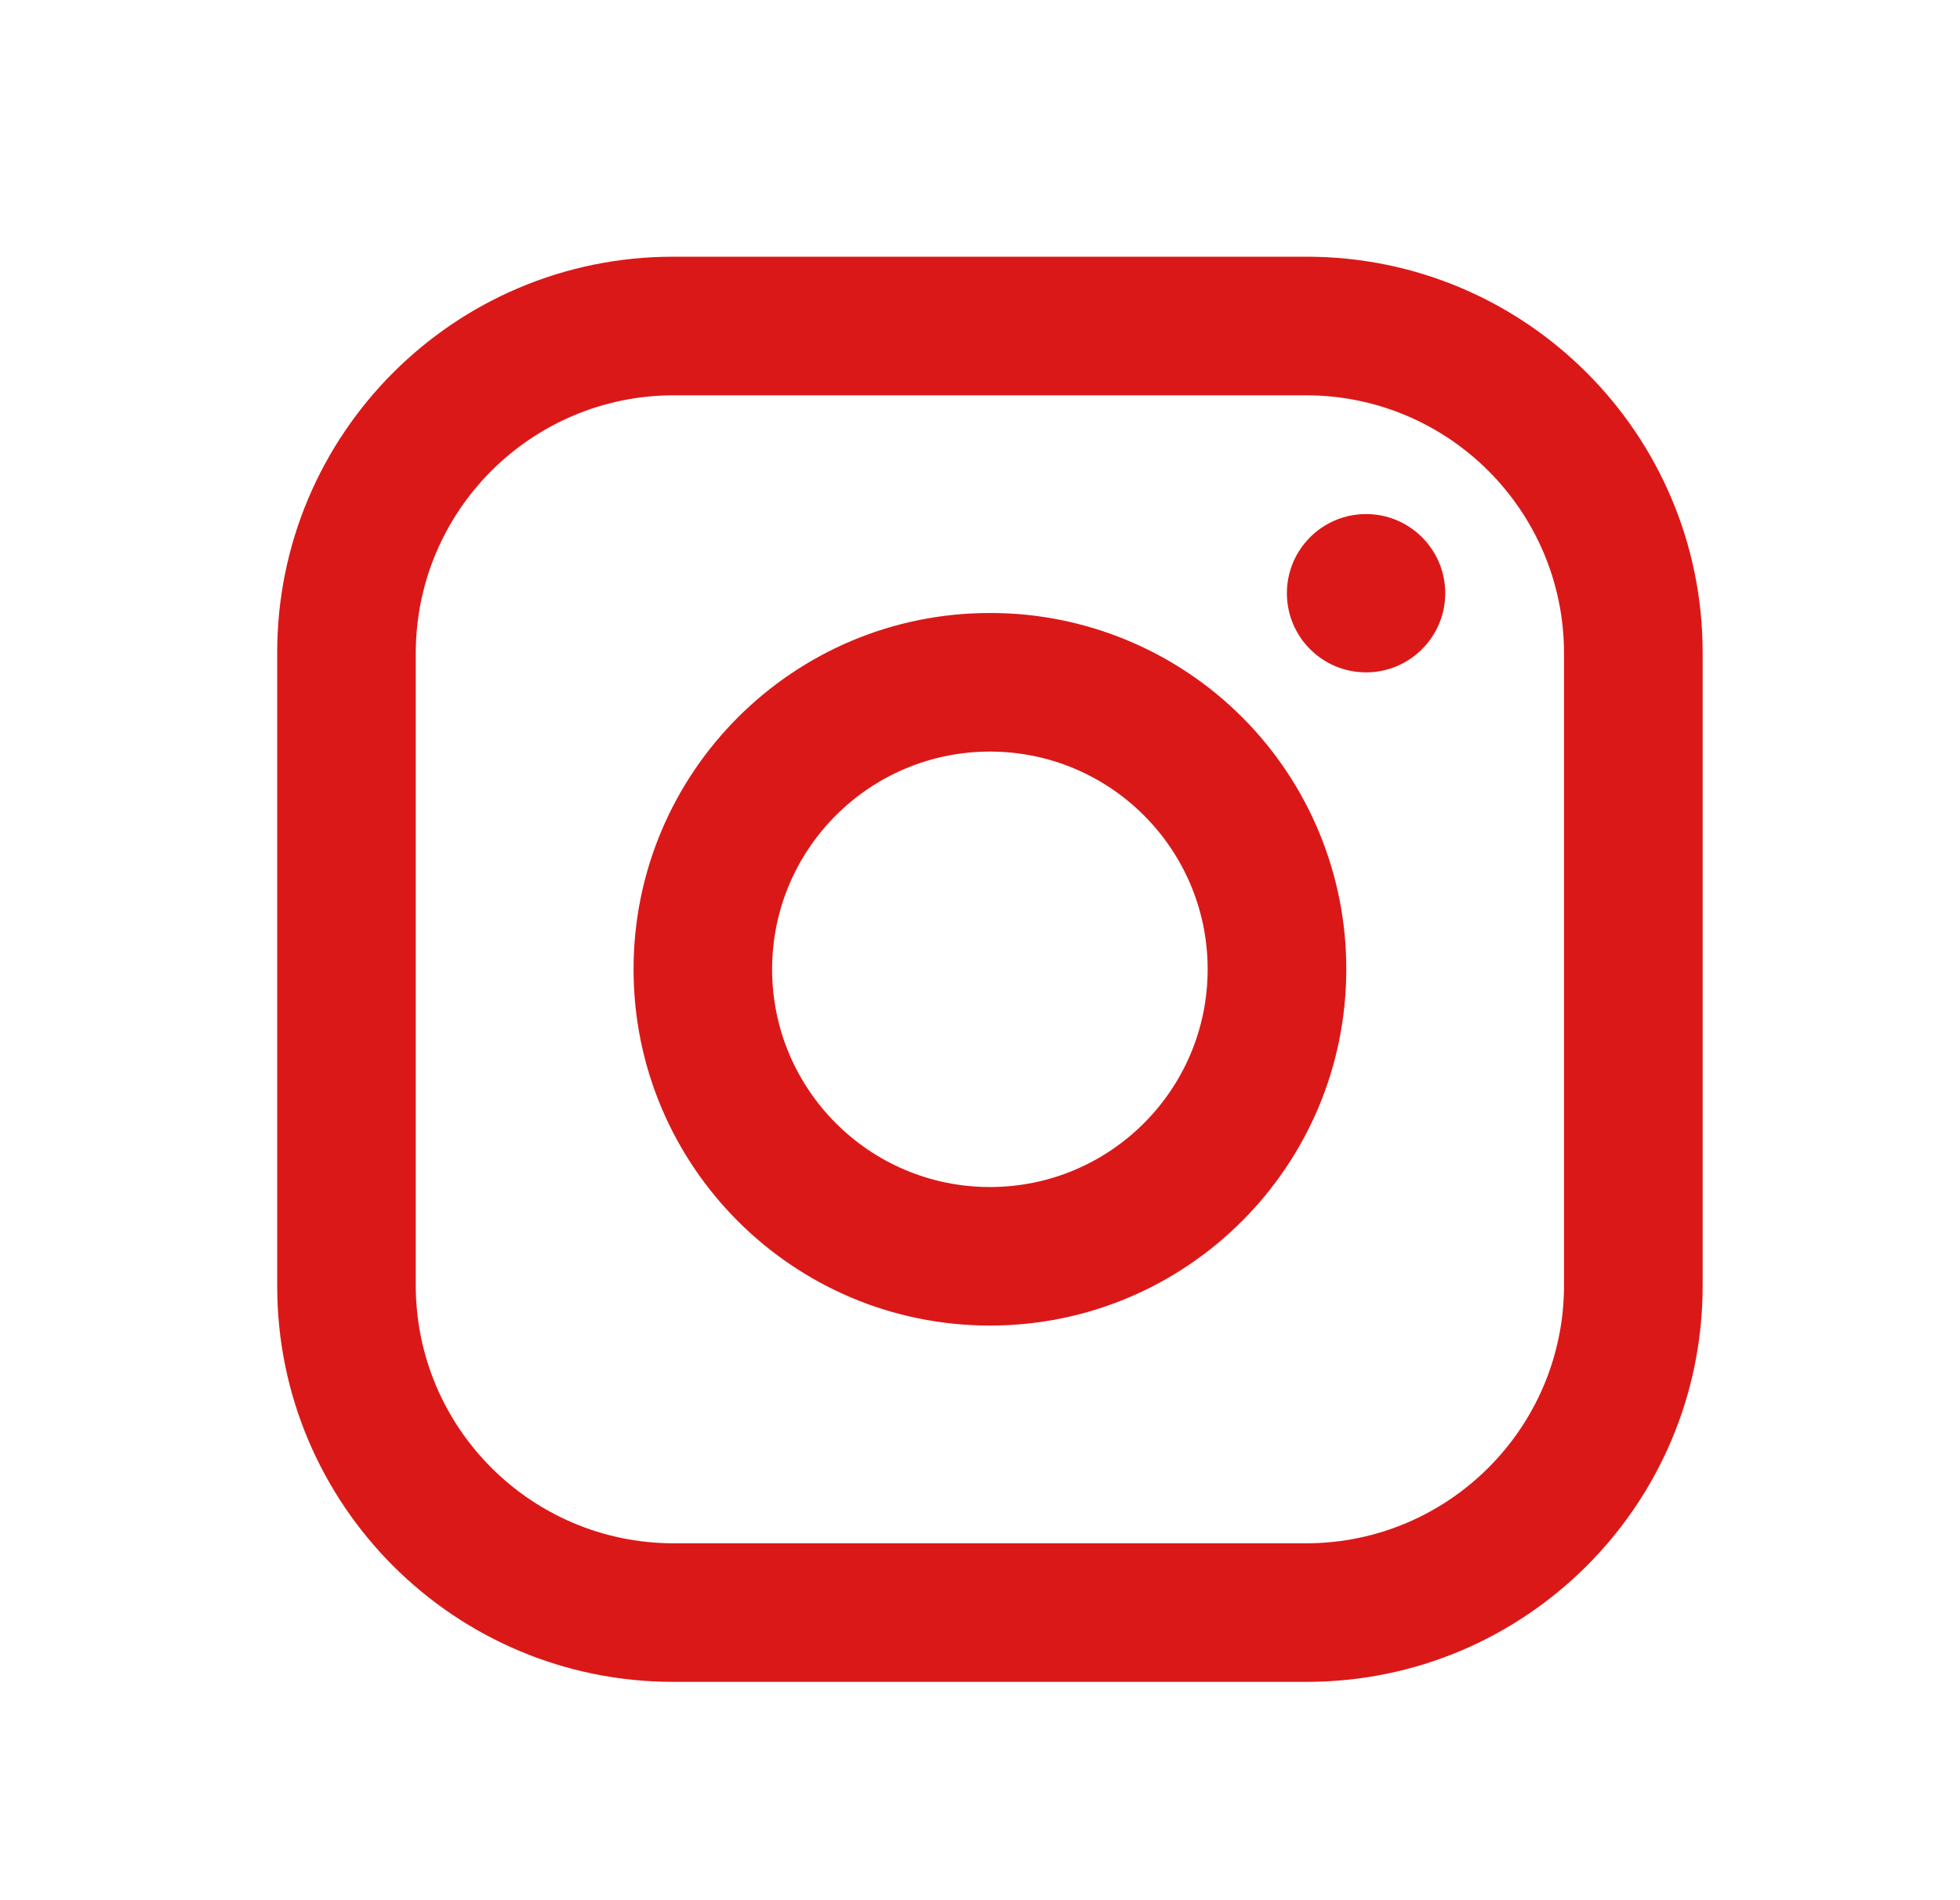 <svg width="33" height="32" viewBox="0 0 33 32" fill="none" xmlns="http://www.w3.org/2000/svg">
<path fill-rule="evenodd" clip-rule="evenodd" d="M22 4.323H11.333C7.651 4.323 4.667 7.308 4.667 10.99V21.657C4.667 25.339 7.651 28.323 11.333 28.323H22C25.682 28.323 28.667 25.339 28.667 21.657V10.99C28.667 7.308 25.682 4.323 22 4.323ZM26.333 21.657C26.326 24.047 24.39 25.983 22 25.99H11.333C8.943 25.983 7.007 24.047 7 21.657V10.99C7.007 8.6 8.943 6.664 11.333 6.657H22C24.39 6.664 26.326 8.6 26.333 10.99V21.657ZM23 11.323C23.736 11.323 24.333 10.726 24.333 9.99C24.333 9.254 23.736 8.657 23 8.657C22.264 8.657 21.667 9.254 21.667 9.99C21.667 10.726 22.264 11.323 23 11.323ZM16.667 10.323C13.353 10.323 10.667 13.01 10.667 16.323C10.667 19.637 13.353 22.323 16.667 22.323C19.98 22.323 22.667 19.637 22.667 16.323C22.67 14.731 22.039 13.203 20.913 12.077C19.787 10.951 18.259 10.32 16.667 10.323ZM13 16.323C13 18.349 14.642 19.99 16.667 19.99C18.692 19.99 20.333 18.349 20.333 16.323C20.333 14.298 18.692 12.657 16.667 12.657C14.642 12.657 13 14.298 13 16.323Z" fill="#DB1818"/>
</svg>

